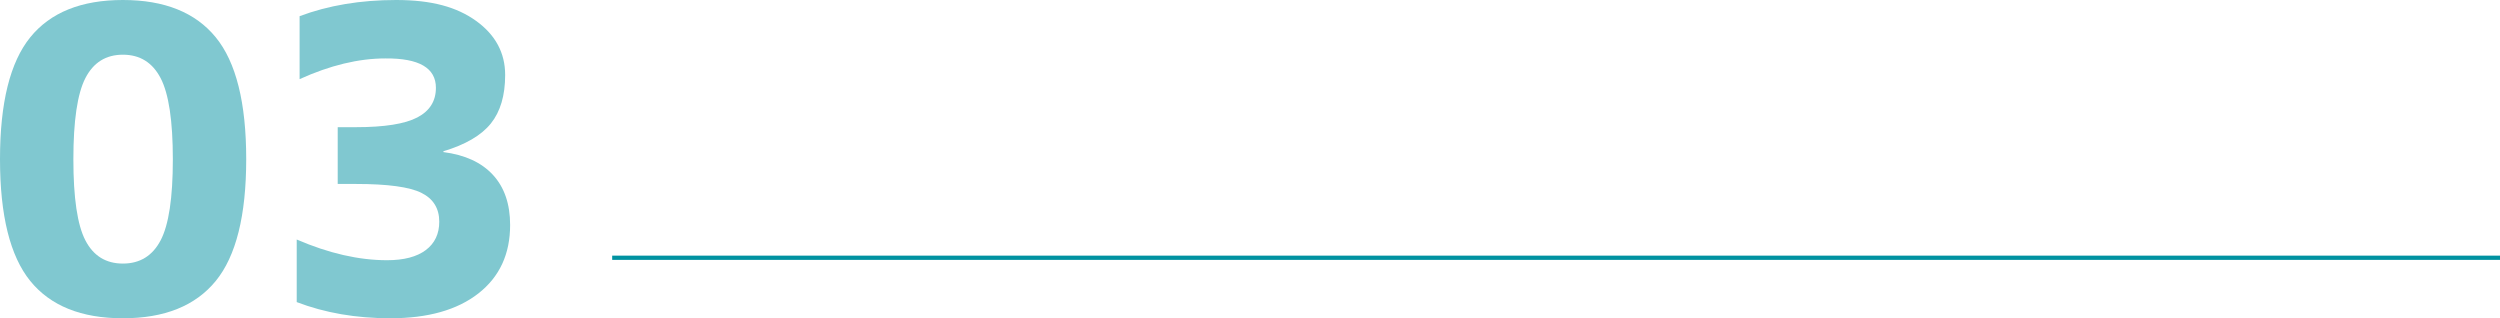 <?xml version="1.0" encoding="UTF-8"?><svg id="_イヤー_2" xmlns="http://www.w3.org/2000/svg" viewBox="0 0 589.12 75"><defs><style>.cls-1{fill:#80c8d0;}.cls-2{fill:#0092a1;stroke:#0092a1;stroke-miterlimit:10;}</style></defs><g id="_イヤー_1-2"><g><g><path class="cls-1" d="M7.13,8.79C11.88,2.93,19.16,0,28.96,0s17.09,2.93,21.88,8.79,7.18,15.43,7.18,28.71-2.39,22.85-7.18,28.71-12.08,8.79-21.88,8.79-17.07-2.93-21.83-8.79C2.38,60.35,0,50.78,0,37.5S2.38,14.65,7.13,8.79Zm12.99,47.85c1.89,3.65,4.83,5.47,8.84,5.47s6.97-1.82,8.89-5.47c1.92-3.65,2.88-10.01,2.88-19.09s-.96-15.46-2.88-19.14c-1.92-3.68-4.88-5.52-8.89-5.52s-6.95,1.84-8.84,5.52c-1.89,3.68-2.83,10.06-2.83,19.14s.94,15.45,2.83,19.09Z"/><path class="cls-1" d="M91.99,75c-8.07,0-15.43-1.27-22.07-3.81v-14.75c7.55,3.26,14.65,4.88,21.29,4.88,3.97,0,7.01-.8,9.13-2.39,2.11-1.59,3.17-3.82,3.17-6.69,0-3.12-1.4-5.39-4.2-6.79-2.8-1.4-7.94-2.1-15.43-2.1h-4.3v-13.38h4.3c6.7,0,11.52-.76,14.45-2.29,2.93-1.53,4.39-3.86,4.39-6.98,0-4.69-3.97-7-11.91-6.93-6.32,0-13.05,1.63-20.21,4.88V3.81c6.77-2.54,14.36-3.81,22.75-3.81s14.29,1.65,18.85,4.93c4.56,3.29,6.84,7.54,6.84,12.74,0,4.82-1.12,8.63-3.37,11.43-2.25,2.8-5.97,4.98-11.18,6.54v.2c5.08,.65,8.97,2.44,11.67,5.37,2.7,2.93,4.05,6.87,4.05,11.82,0,6.84-2.49,12.21-7.47,16.11s-11.9,5.86-20.75,5.86Z"/></g><line class="cls-2" x1="144.26" y1="60.74" x2="589.12" y2="60.74"/></g></g></svg>